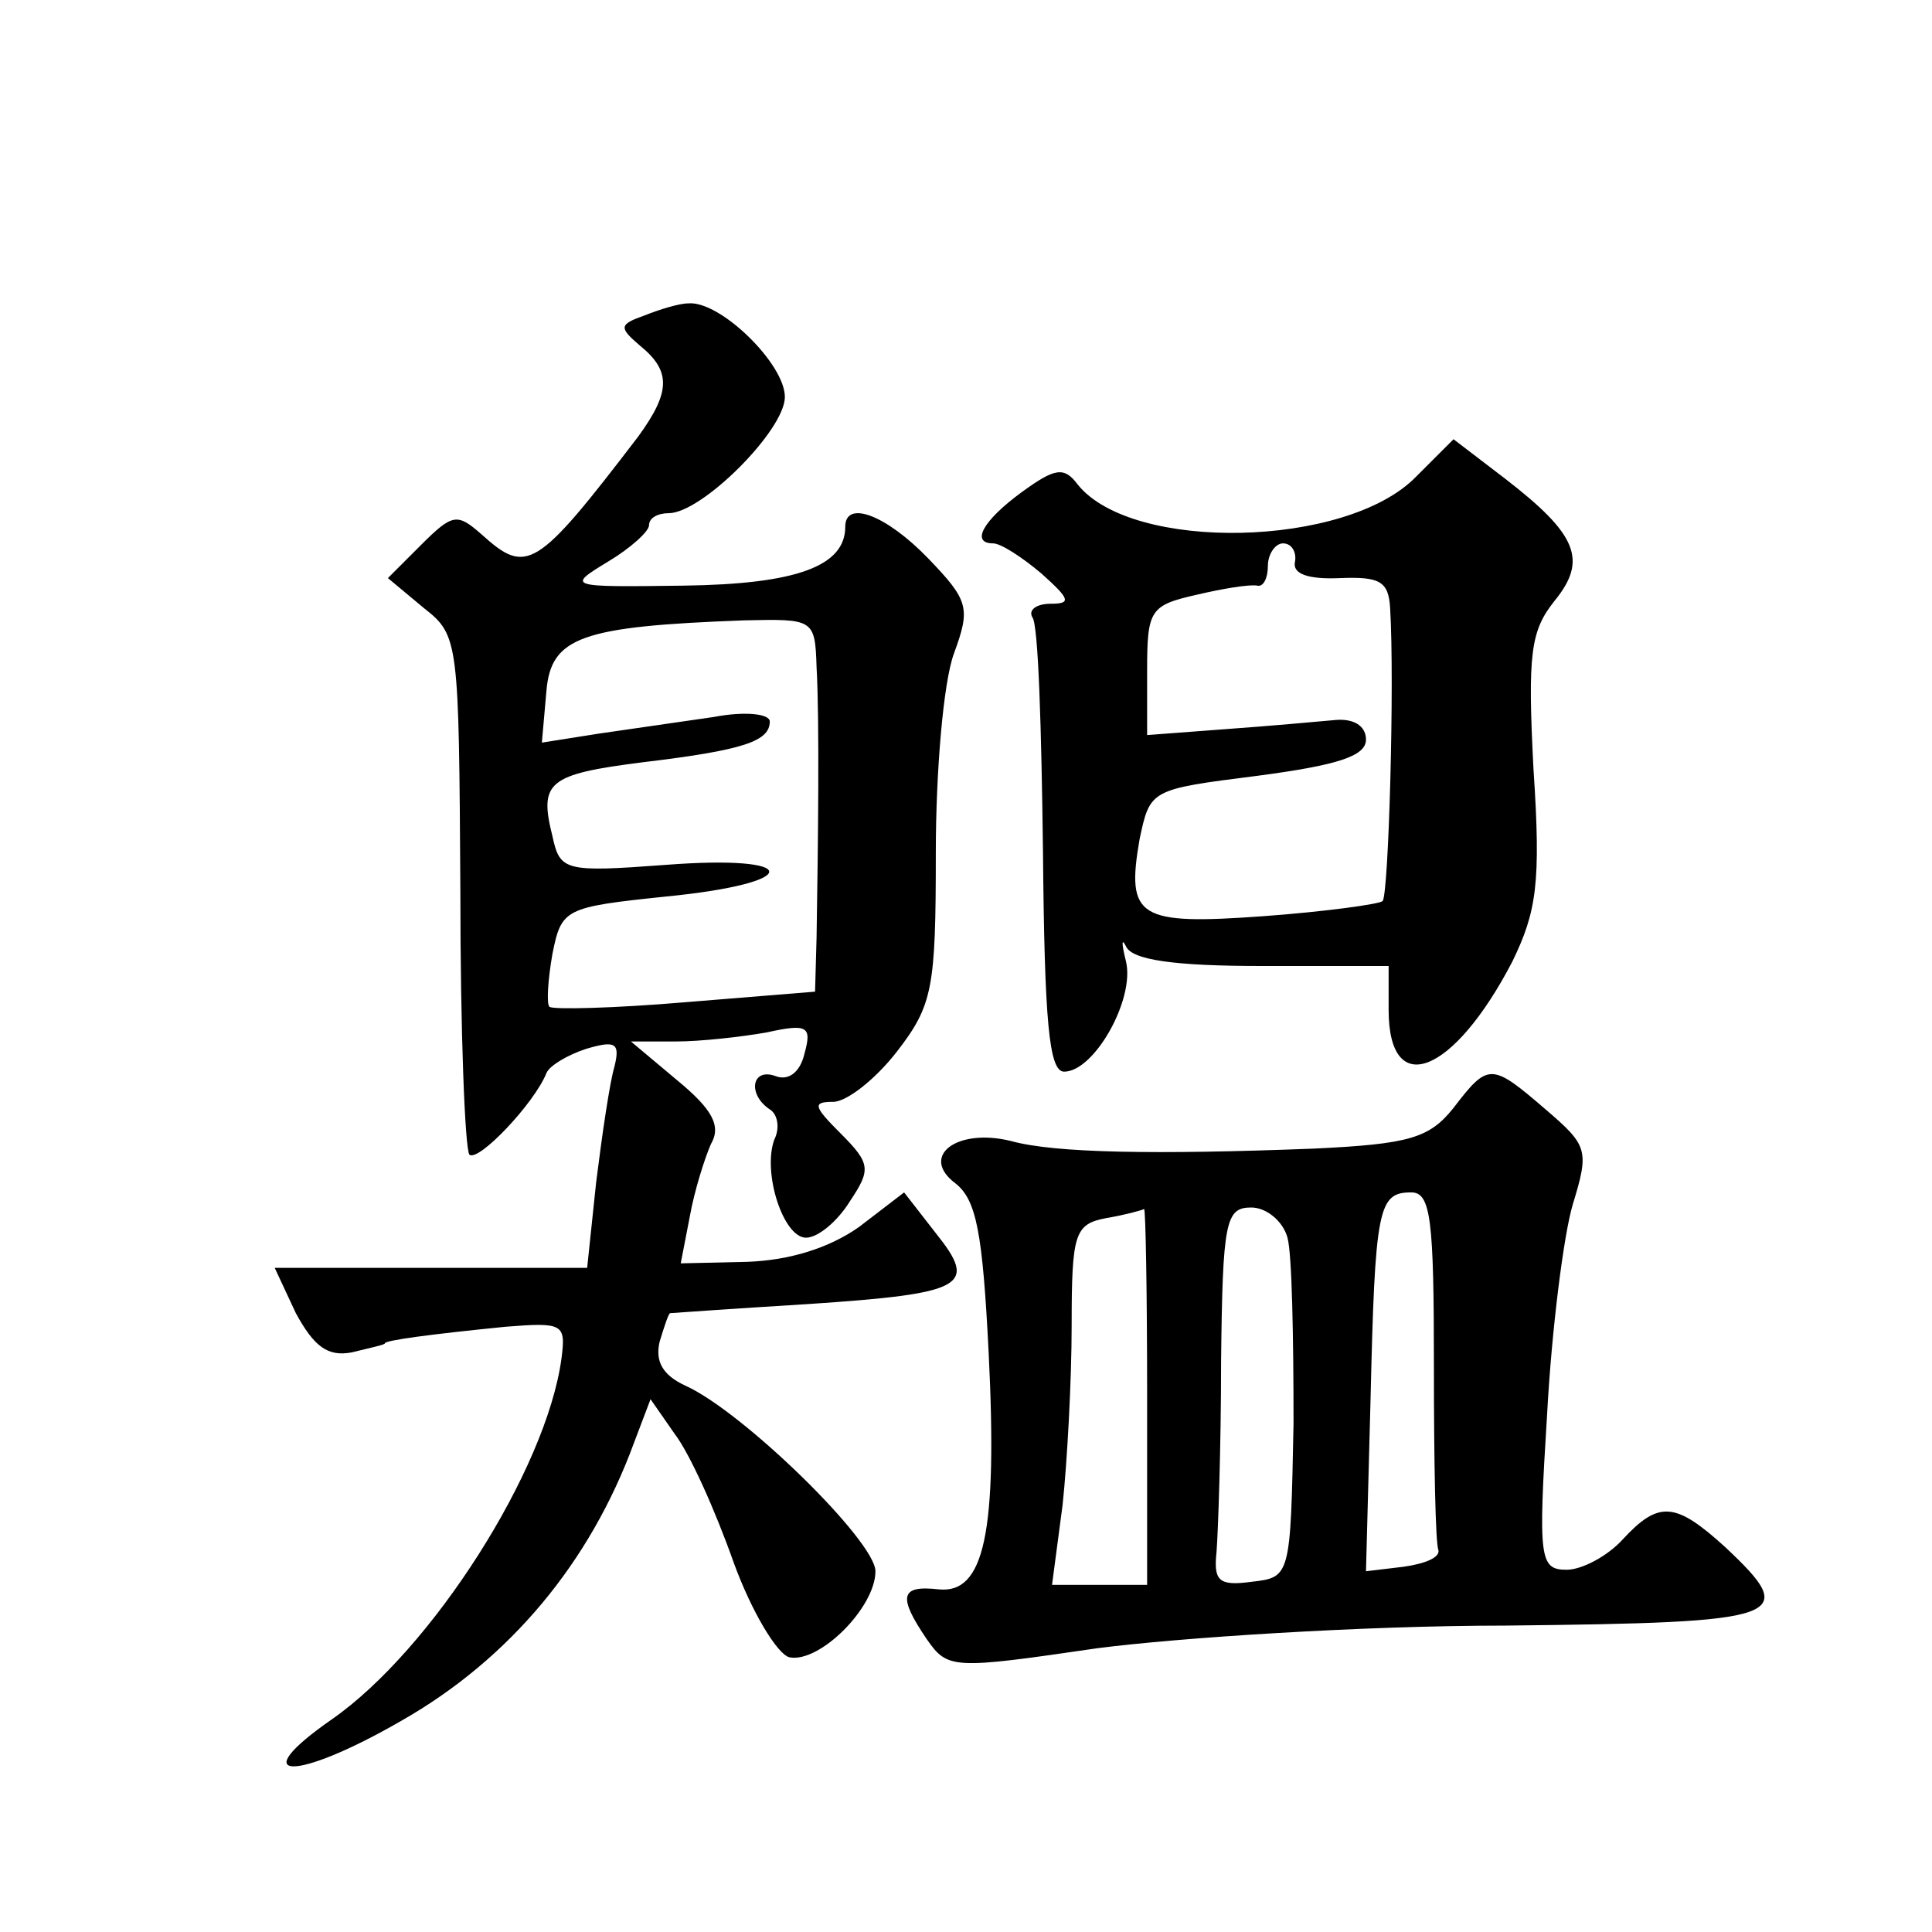 <?xml version="1.0" standalone="no"?>
<!DOCTYPE svg PUBLIC "-//W3C//DTD SVG 20010904//EN"
 "http://www.w3.org/TR/2001/REC-SVG-20010904/DTD/svg10.dtd">
<svg version="1.0" xmlns="http://www.w3.org/2000/svg"
 width="128pt" height="128pt" viewBox="0 0 128 128"
 preserveAspectRatio="xMidYMid meet">
<g transform="translate(0,128) scale(0.1,-0.1)"
fill="#0" stroke="none">
<path d="M427 1071 c-17 -6 -17 -8 -3 -20 21 -17 20 -31 -1 -60 -68 -89 -74 -92
-104 -65 -16 14 -19 14 -40 -7 l-22 -22 24 -20 c23 -18 23 -22 24 -187 0 -93 3
-171 6 -175 6 -5 43 34 51 54 2 5 14 12 26 16 20 6 23 4 19 -12 -3 -10 -8 -44 -12
-76 l-6 -57 -104 0 -103 0 14 -30 c12 -22 21 -29 37 -26 12 3 22 5 22 6 0 2 30
6 80 11 38 3 40 2 37 -21 -10 -74 -86 -193 -152 -239 -59 -41 -25 -42 46 -1 72
41 125 105 154 184 l11 29 16 -23 c10 -13 27 -51 39 -85 12 -33 29 -61 37 -63 20
-4 57 33 57 57 0 20 -88 106 -126 123 -15 7 -20 16 -17 29 3 10 6 19 7 19 0 0 42
3 91 6 105 7 113 12 85 47 l-21 27 -30 -23 c-20 -14 -46 -22 -74 -23 l-44 -1 6
31 c3 17 10 39 14 48 7 12 1 23 -22 42 l-31 26 30 0 c16 0 43 3 60 6 27 6 30 4
25 -14 -3 -13 -11 -18 -19 -15 -16 6 -19 -12 -4 -22 5 -3 7 -12 3 -20 -8 -22 6
-65 21 -65 8 0 21 11 29 24 14 21 14 25 -6 45 -18 18 -19 21 -5 21 9 0 28 15 42
33 24 31 26 42 26 132 0 54 5 113 12 132 11 30 10 35 -17 63 -28 29 -55 39 -55
21 0 -26 -32 -38 -107 -39 -77 -1 -78 -1 -50 16 15 9 27 20 27 24 0 5 6 8 13 8
22 0 77 55 77 77 0 22 -43 64 -64 62 -6 0 -19 -4 -29 -8z m114 -233 c2 -35 1 -118
0 -179 l-1 -36 -86 -7 c-47 -4 -88 -5 -90 -3 -2 2 -1 18 2 35 6 30 8 31 75 38 92
9 91 28 0 21 -67 -5 -70 -4 -75 19 -9 36 -3 41 60 49 67 8 84 14 84 27 0 5 -16
7 -37 3 -21 -3 -55 -8 -76 -11 l-38 -6 3 34 c3 36 23 43 131 47 46 1 47 1 48 -31z
M938 964 c-46 -47 -188 -50 -224 -5 -9 12 -15 11 -37 -5 -26 -19 -34 -34 -19 -34
5 0 19 -9 32 -20 19 -17 20 -20 6 -20 -9 0 -15 -4 -12 -9 4 -5 6 -75 7 -155 1 -113
4 -146 14 -146 20 0 47 48 41 73 -3 12 -3 16 0 10 4 -9 32 -13 90 -13 l84 0 0 -29
c0 -60 43 -43 82 32 16 33 19 52 14 127 -4 77 -2 92 14 112 22 27 15 44 -33 81
l-34 26 -25 -25z m-80 -56 c-2 -8 8 -12 30 -11 26 1 32 -2 33 -20 3 -49 -1 -190
-5 -194 -2 -2 -38 -7 -79 -10 -83 -6 -91 -1 -82 51 7 33 7 33 78 42 53 7 72 13
72 24 0 9 -8 14 -20 13 -11 -1 -44 -4 -72 -6 l-53 -4 0 43 c0 40 2 43 33 50 17
4 35 7 40 6 4 -1 7 5 7 13 0 8 5 15 10 15 6 0 9 -6 8 -12z M963 546 c-16 -20 -29
-24 -93 -27 -104 -4 -171 -3 -200 5 -36 9 -61 -10 -37 -28 14 -11 18 -33 22 -112
6 -120 -3 -160 -33 -157 -26 3 -27 -5 -8 -33 14 -20 17 -20 113 -6 54 7 176 15
270 15 187 2 196 5 146 52 -33 30 -44 31 -68 5 -10 -11 -27 -20 -37 -20 -18 0 -19
7 -13 103 3 56 11 119 17 139 11 36 10 39 -18 63 -36 31 -38 31 -61 1z m-13 -171
c0 -63 1 -118 3 -122 1 -5 -9 -9 -23 -11 l-25 -3 3 113 c3 128 5 138 27 138 13
0 15 -18 15 -115z m-190 -20 l0 -125 -31 0 -32 0 7 53 c3 28 6 82 6 119 0 61 2
67 23 71 12 2 23 5 25 6 1 0 2 -55 2 -124z m93 105 c3 -11 4 -66 4 -123 -2 -102
-2 -102 -28 -105 -22 -3 -25 1 -23 20 1 13 3 69 3 126 1 93 3 102 20 102 10 0 21
-9 24 -20z"/>
</g>
</svg>
